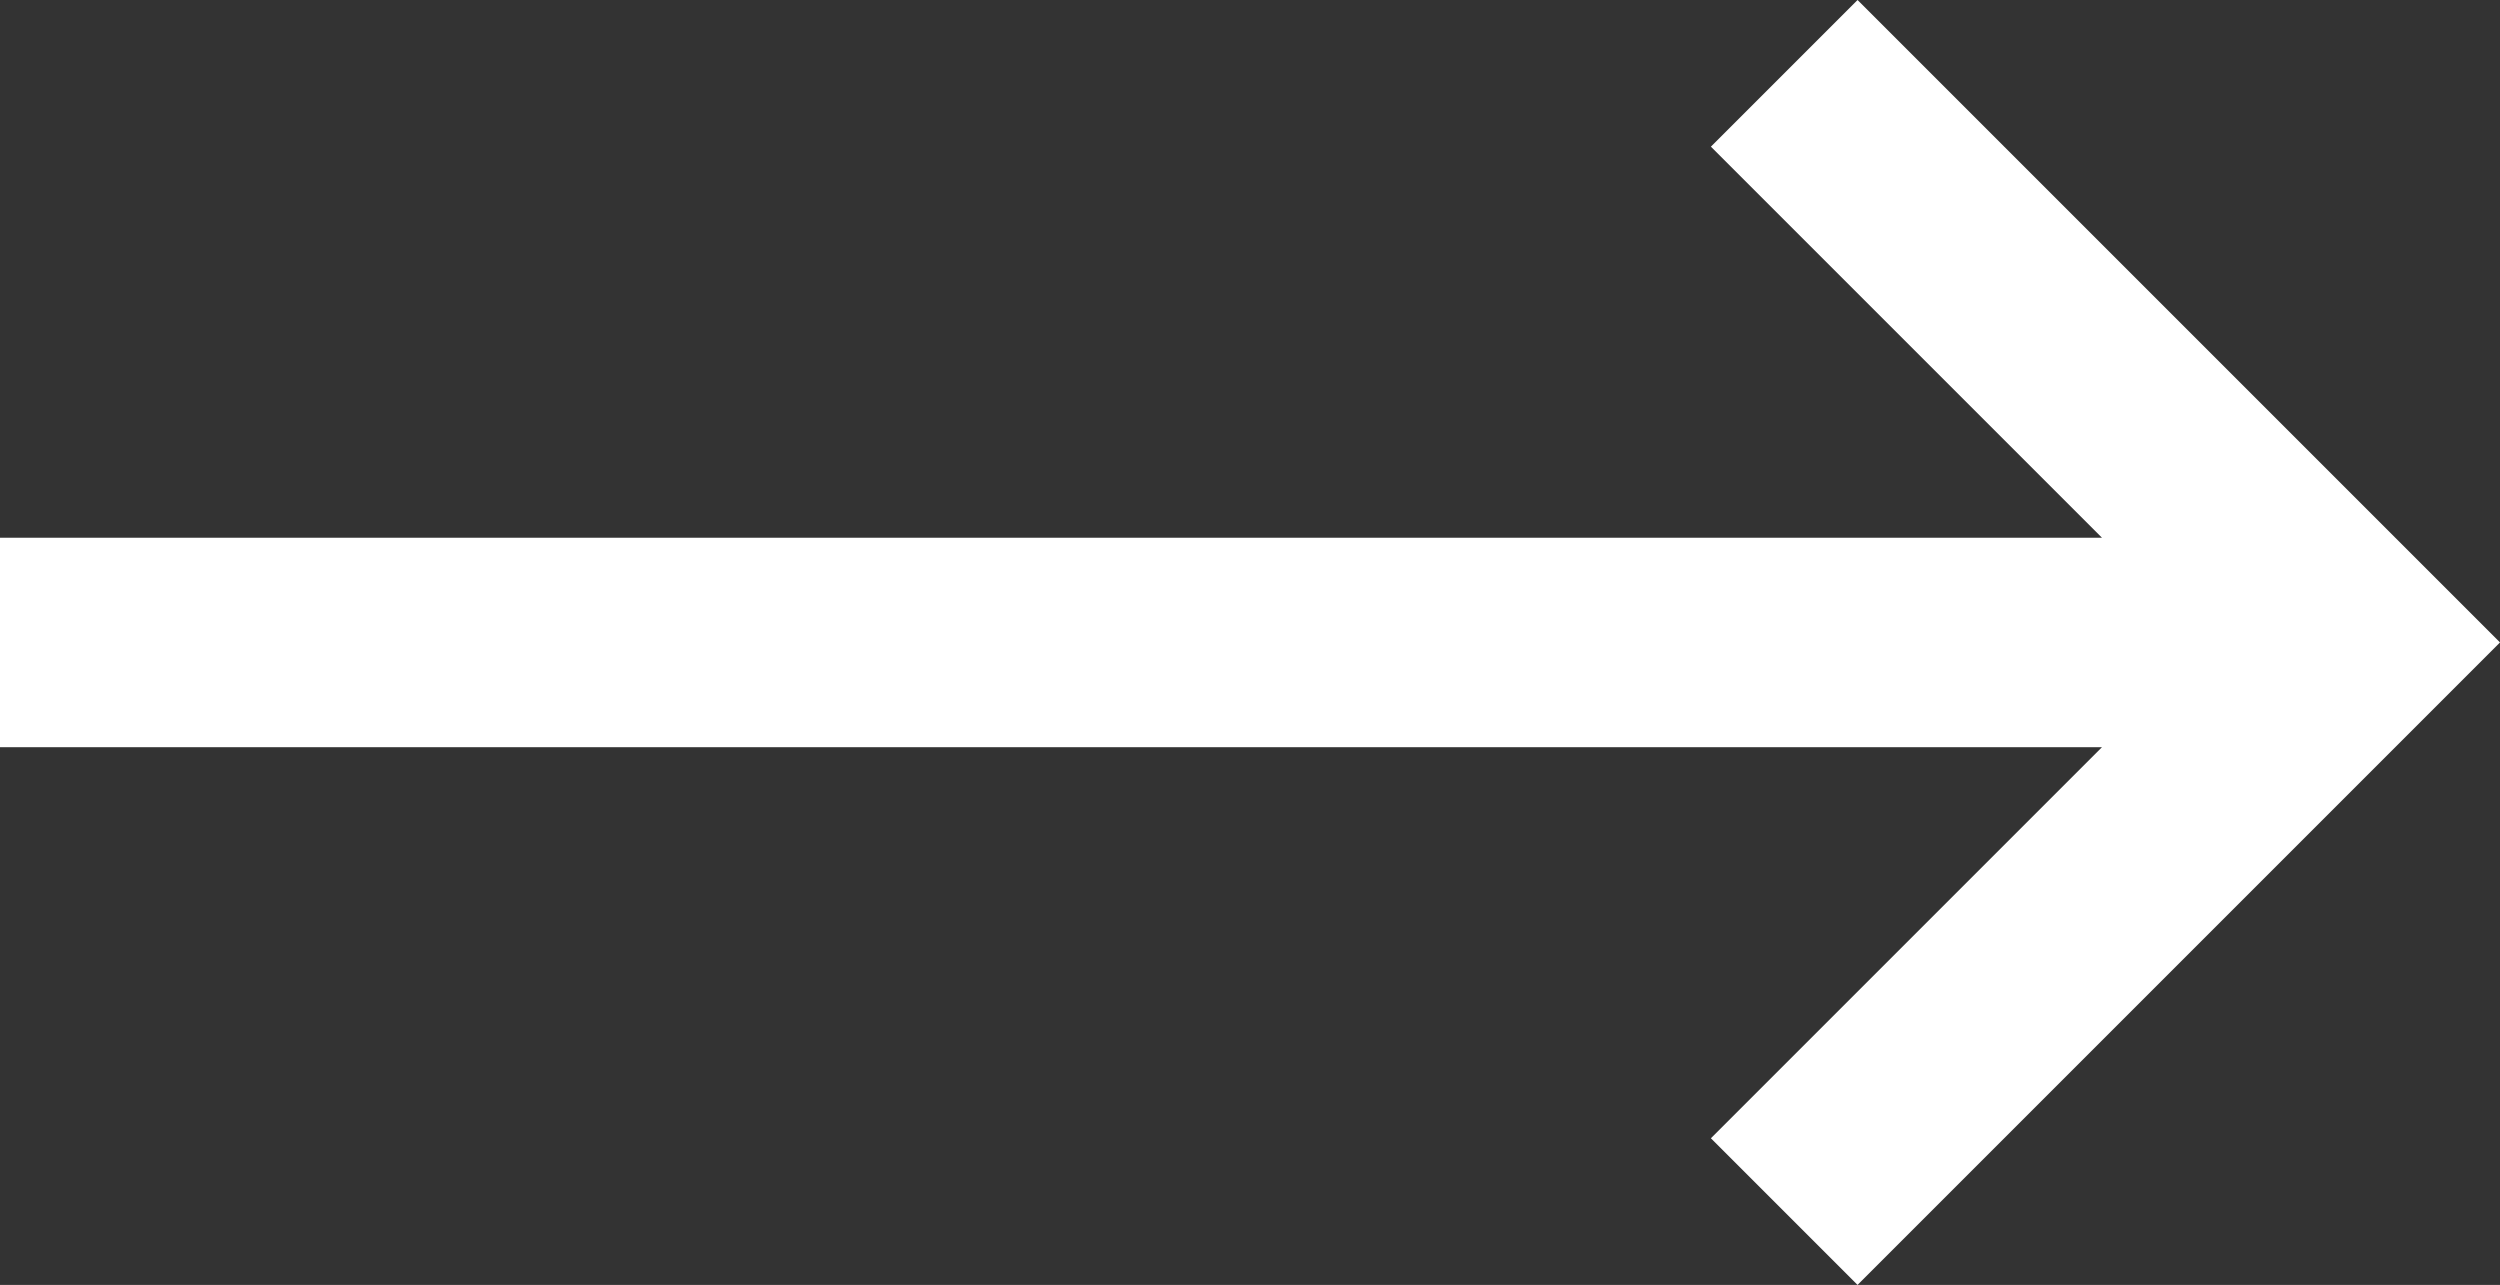 <?xml version="1.0" encoding="utf-8"?>
<!-- Generator: Adobe Illustrator 27.0.0, SVG Export Plug-In . SVG Version: 6.00 Build 0)  -->
<svg version="1.1" id="_x2014_ÎÓÈ_x5F_1" xmlns="http://www.w3.org/2000/svg" xmlns:xlink="http://www.w3.org/1999/xlink"
	 x="0px" y="0px" viewBox="0 0 35.8 18.4" style="enable-background:new 0 0 35.8 18.4;" xml:space="preserve">
<rect x="0" y="0" width="35.8" height="18.4" fill="#333333" stroke="none"/>
<style type="text/css">
	.st0{fill:#FFFFFF;}
</style>
<polygon id="Arrow_4_" class="st0" points="26.6,0 24.5,2.1 30.1,7.7 0,7.7 0,10.7 30.1,10.7 24.5,16.3 26.6,18.4 35.8,9.2 "/>
</svg>

